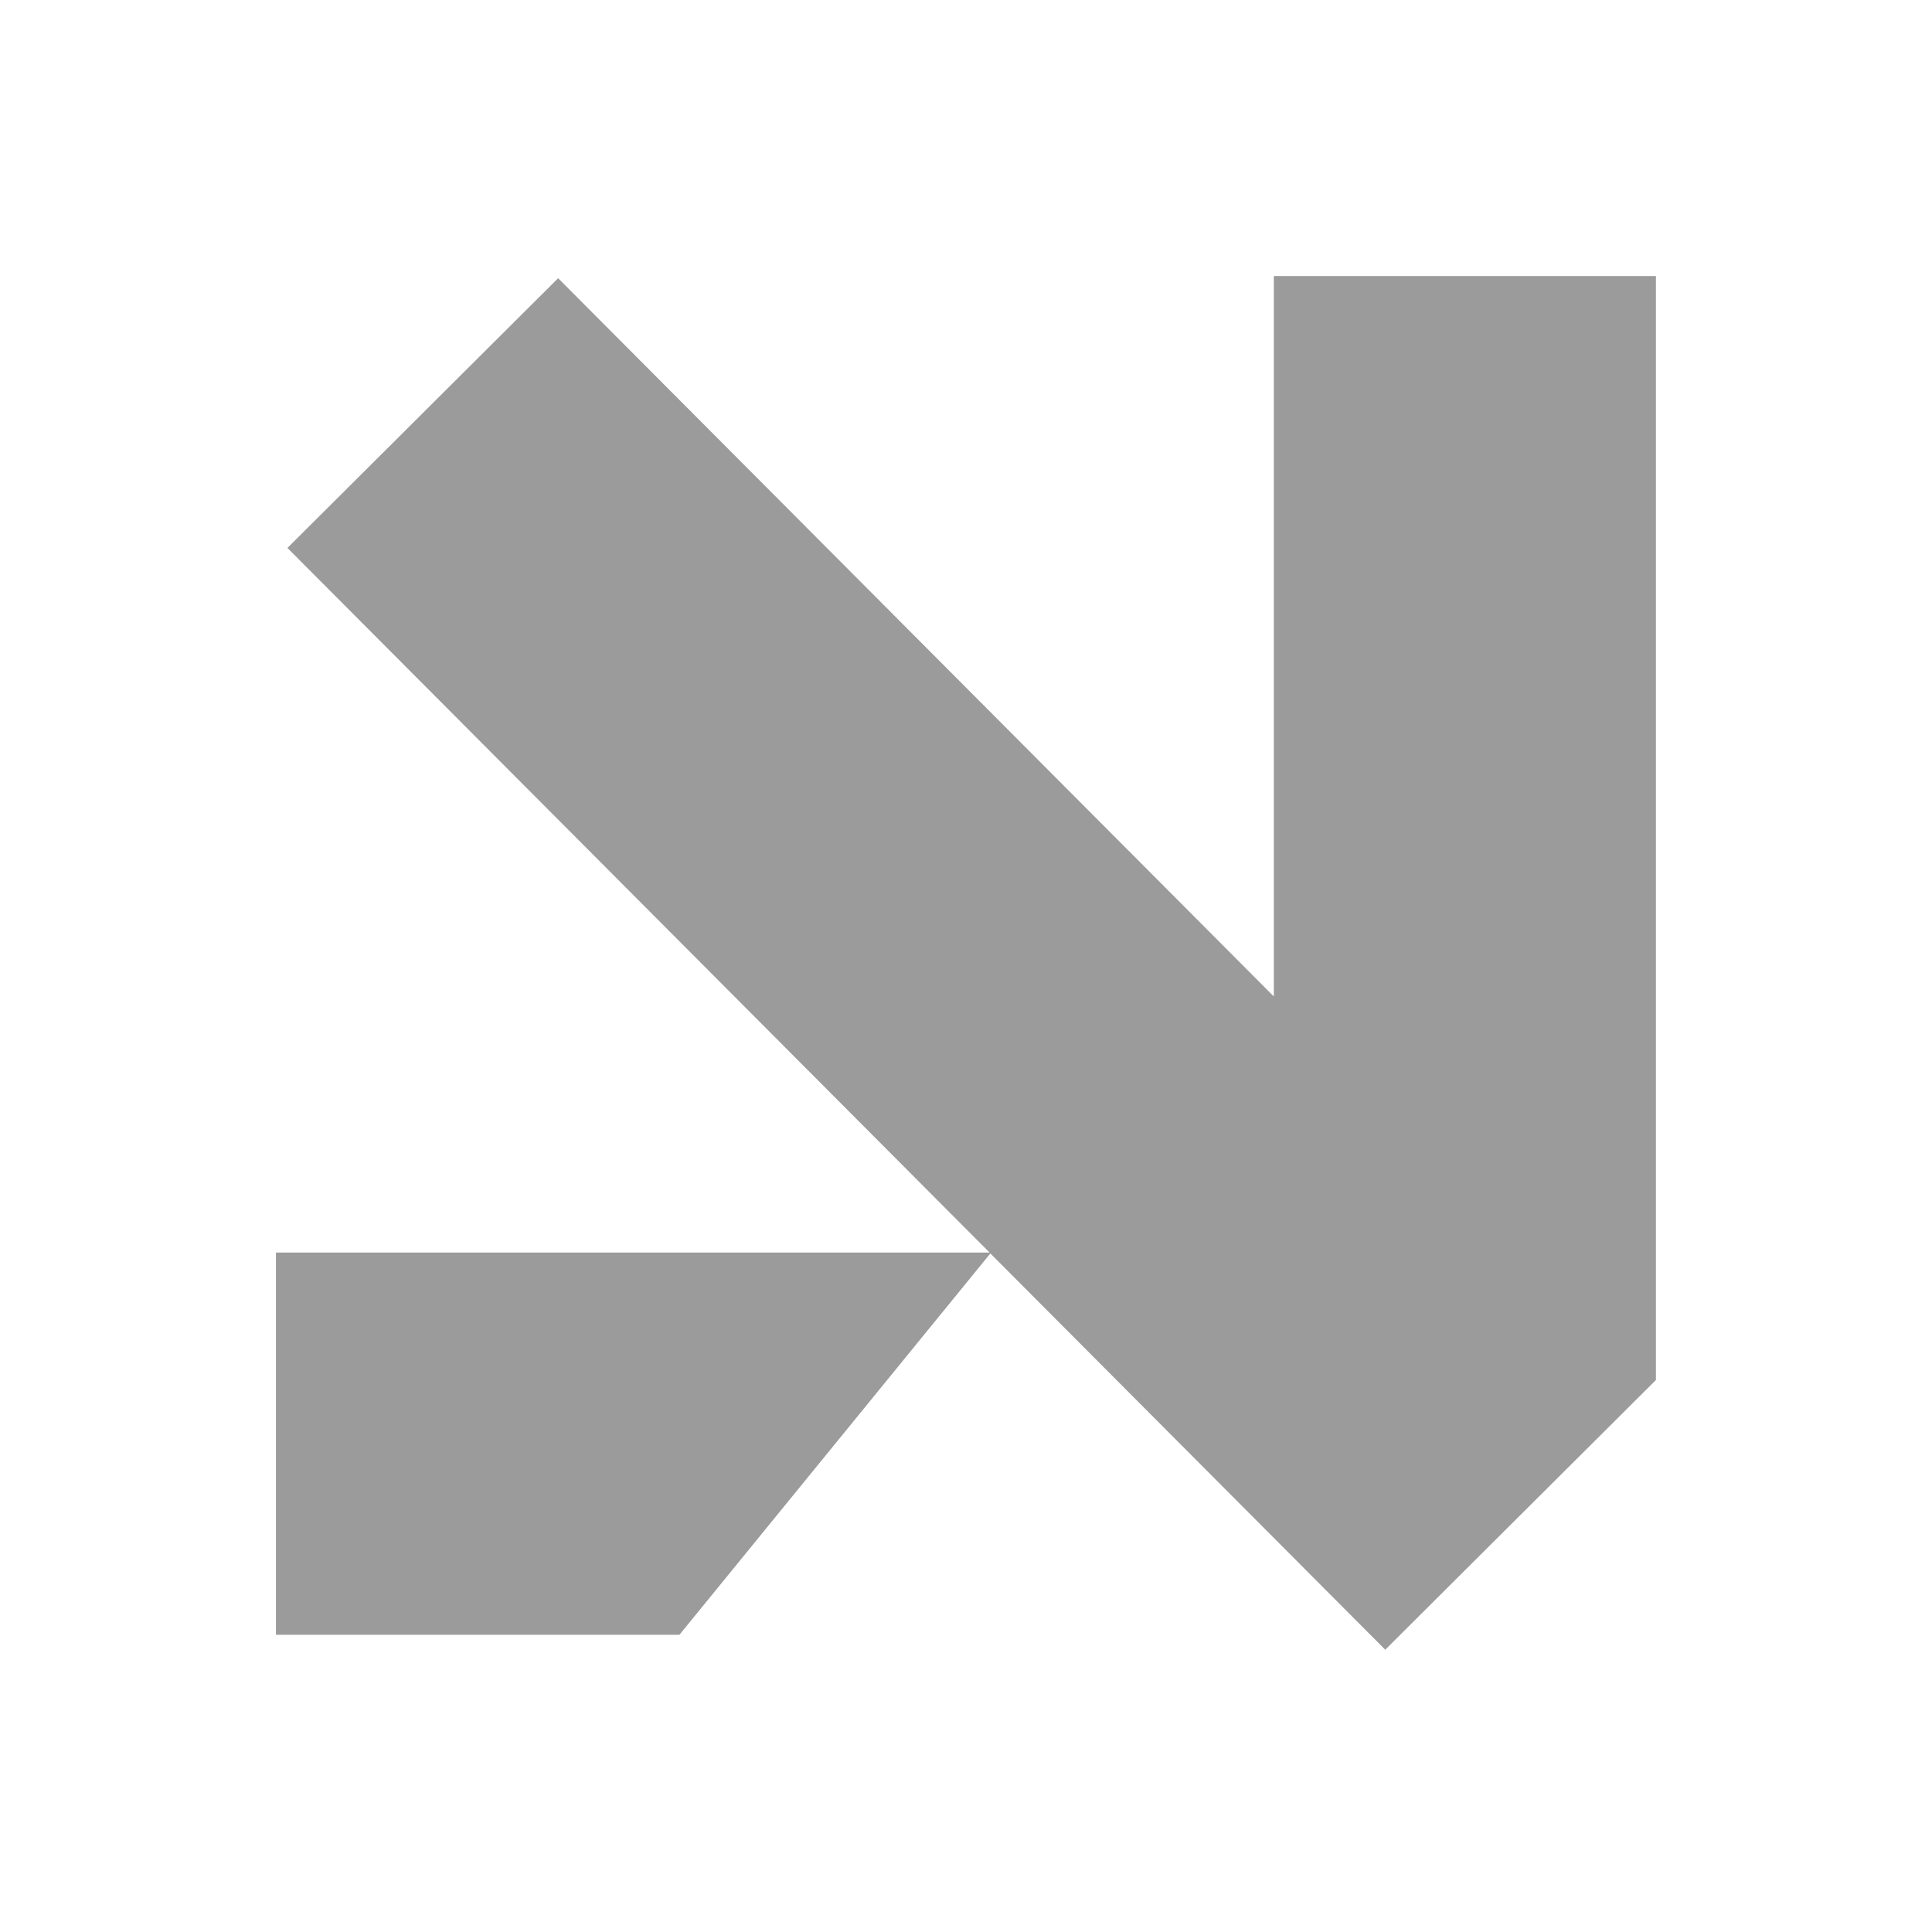 <svg xmlns="http://www.w3.org/2000/svg" width="18" height="18" viewBox="0 0 18 18" fill="none"><g id="10"><path id="Union" fill-rule="evenodd" clip-rule="evenodd" d="M15.428 2.572V12.857H15.428L15.428 12.857L12.906 15.37L9.227 11.678L6.33 15.231H2.571V11.67H9.22L2.678 5.105L5.2 2.592L11.868 9.284V2.572H15.428Z" fill="#9B9B9B"></path></g></svg>